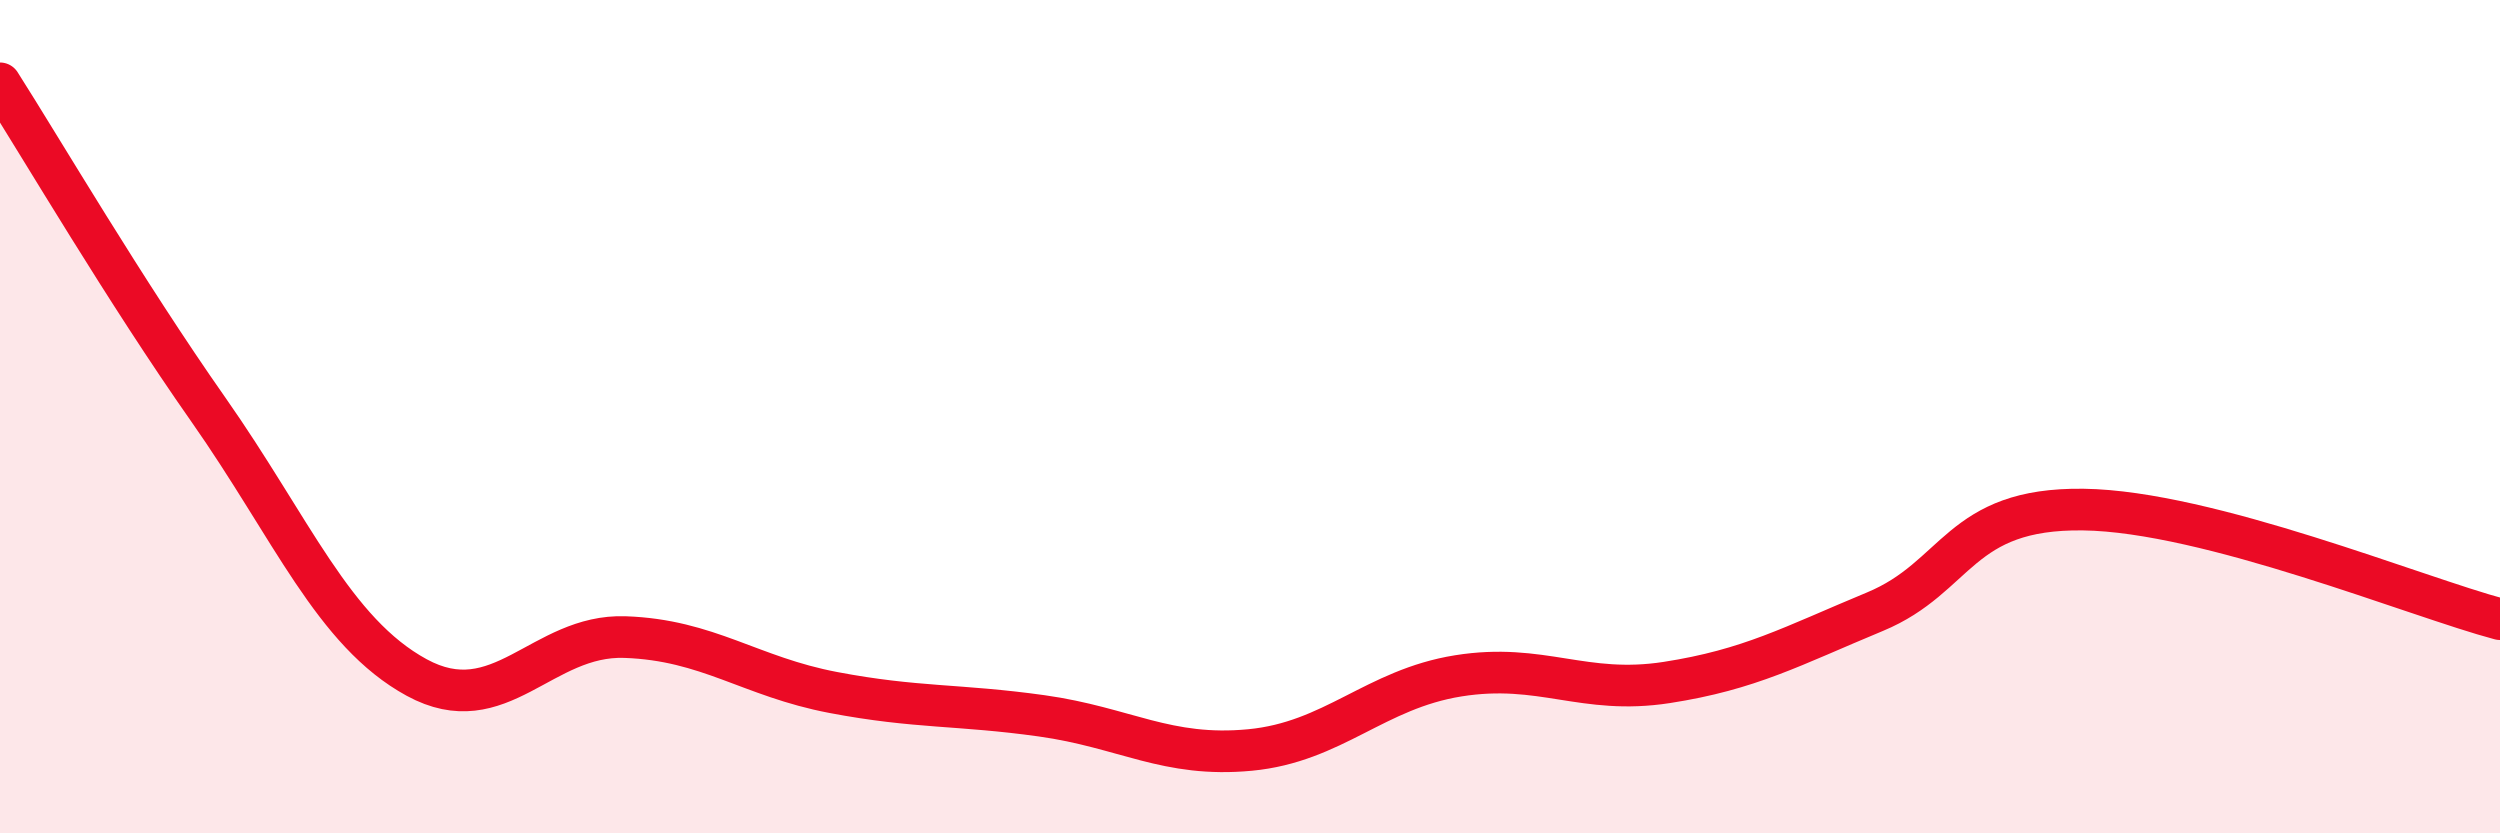 
    <svg width="60" height="20" viewBox="0 0 60 20" xmlns="http://www.w3.org/2000/svg">
      <path
        d="M 0,2 C 1,3.57 3,6.98 5,9.83 C 7,12.68 8,15.17 10,16.26 C 12,17.35 13,15.22 15,15.29 C 17,15.36 18,16.24 20,16.62 C 22,17 23,16.9 25,17.18 C 27,17.46 28,18.19 30,18 C 32,17.81 33,16.54 35,16.22 C 37,15.9 38,16.69 40,16.38 C 42,16.07 43,15.51 45,14.68 C 47,13.85 47,12.19 50,12.23 C 53,12.27 58,14.33 60,14.86L60 20L0 20Z"
        fill="#EB0A25"
        opacity="0.1"
        stroke-linecap="round"
        stroke-linejoin="round"
      />
      <path
        d="M 0,2 C 1,3.57 3,6.98 5,9.83 C 7,12.68 8,15.17 10,16.26 C 12,17.35 13,15.22 15,15.29 C 17,15.36 18,16.24 20,16.62 C 22,17 23,16.9 25,17.18 C 27,17.46 28,18.19 30,18 C 32,17.81 33,16.54 35,16.22 C 37,15.9 38,16.69 40,16.38 C 42,16.07 43,15.51 45,14.68 C 47,13.85 47,12.19 50,12.23 C 53,12.27 58,14.33 60,14.86"
        stroke="#EB0A25"
        stroke-width="1"
        fill="none"
        stroke-linecap="round"
        stroke-linejoin="round"
      />
    </svg>
  
